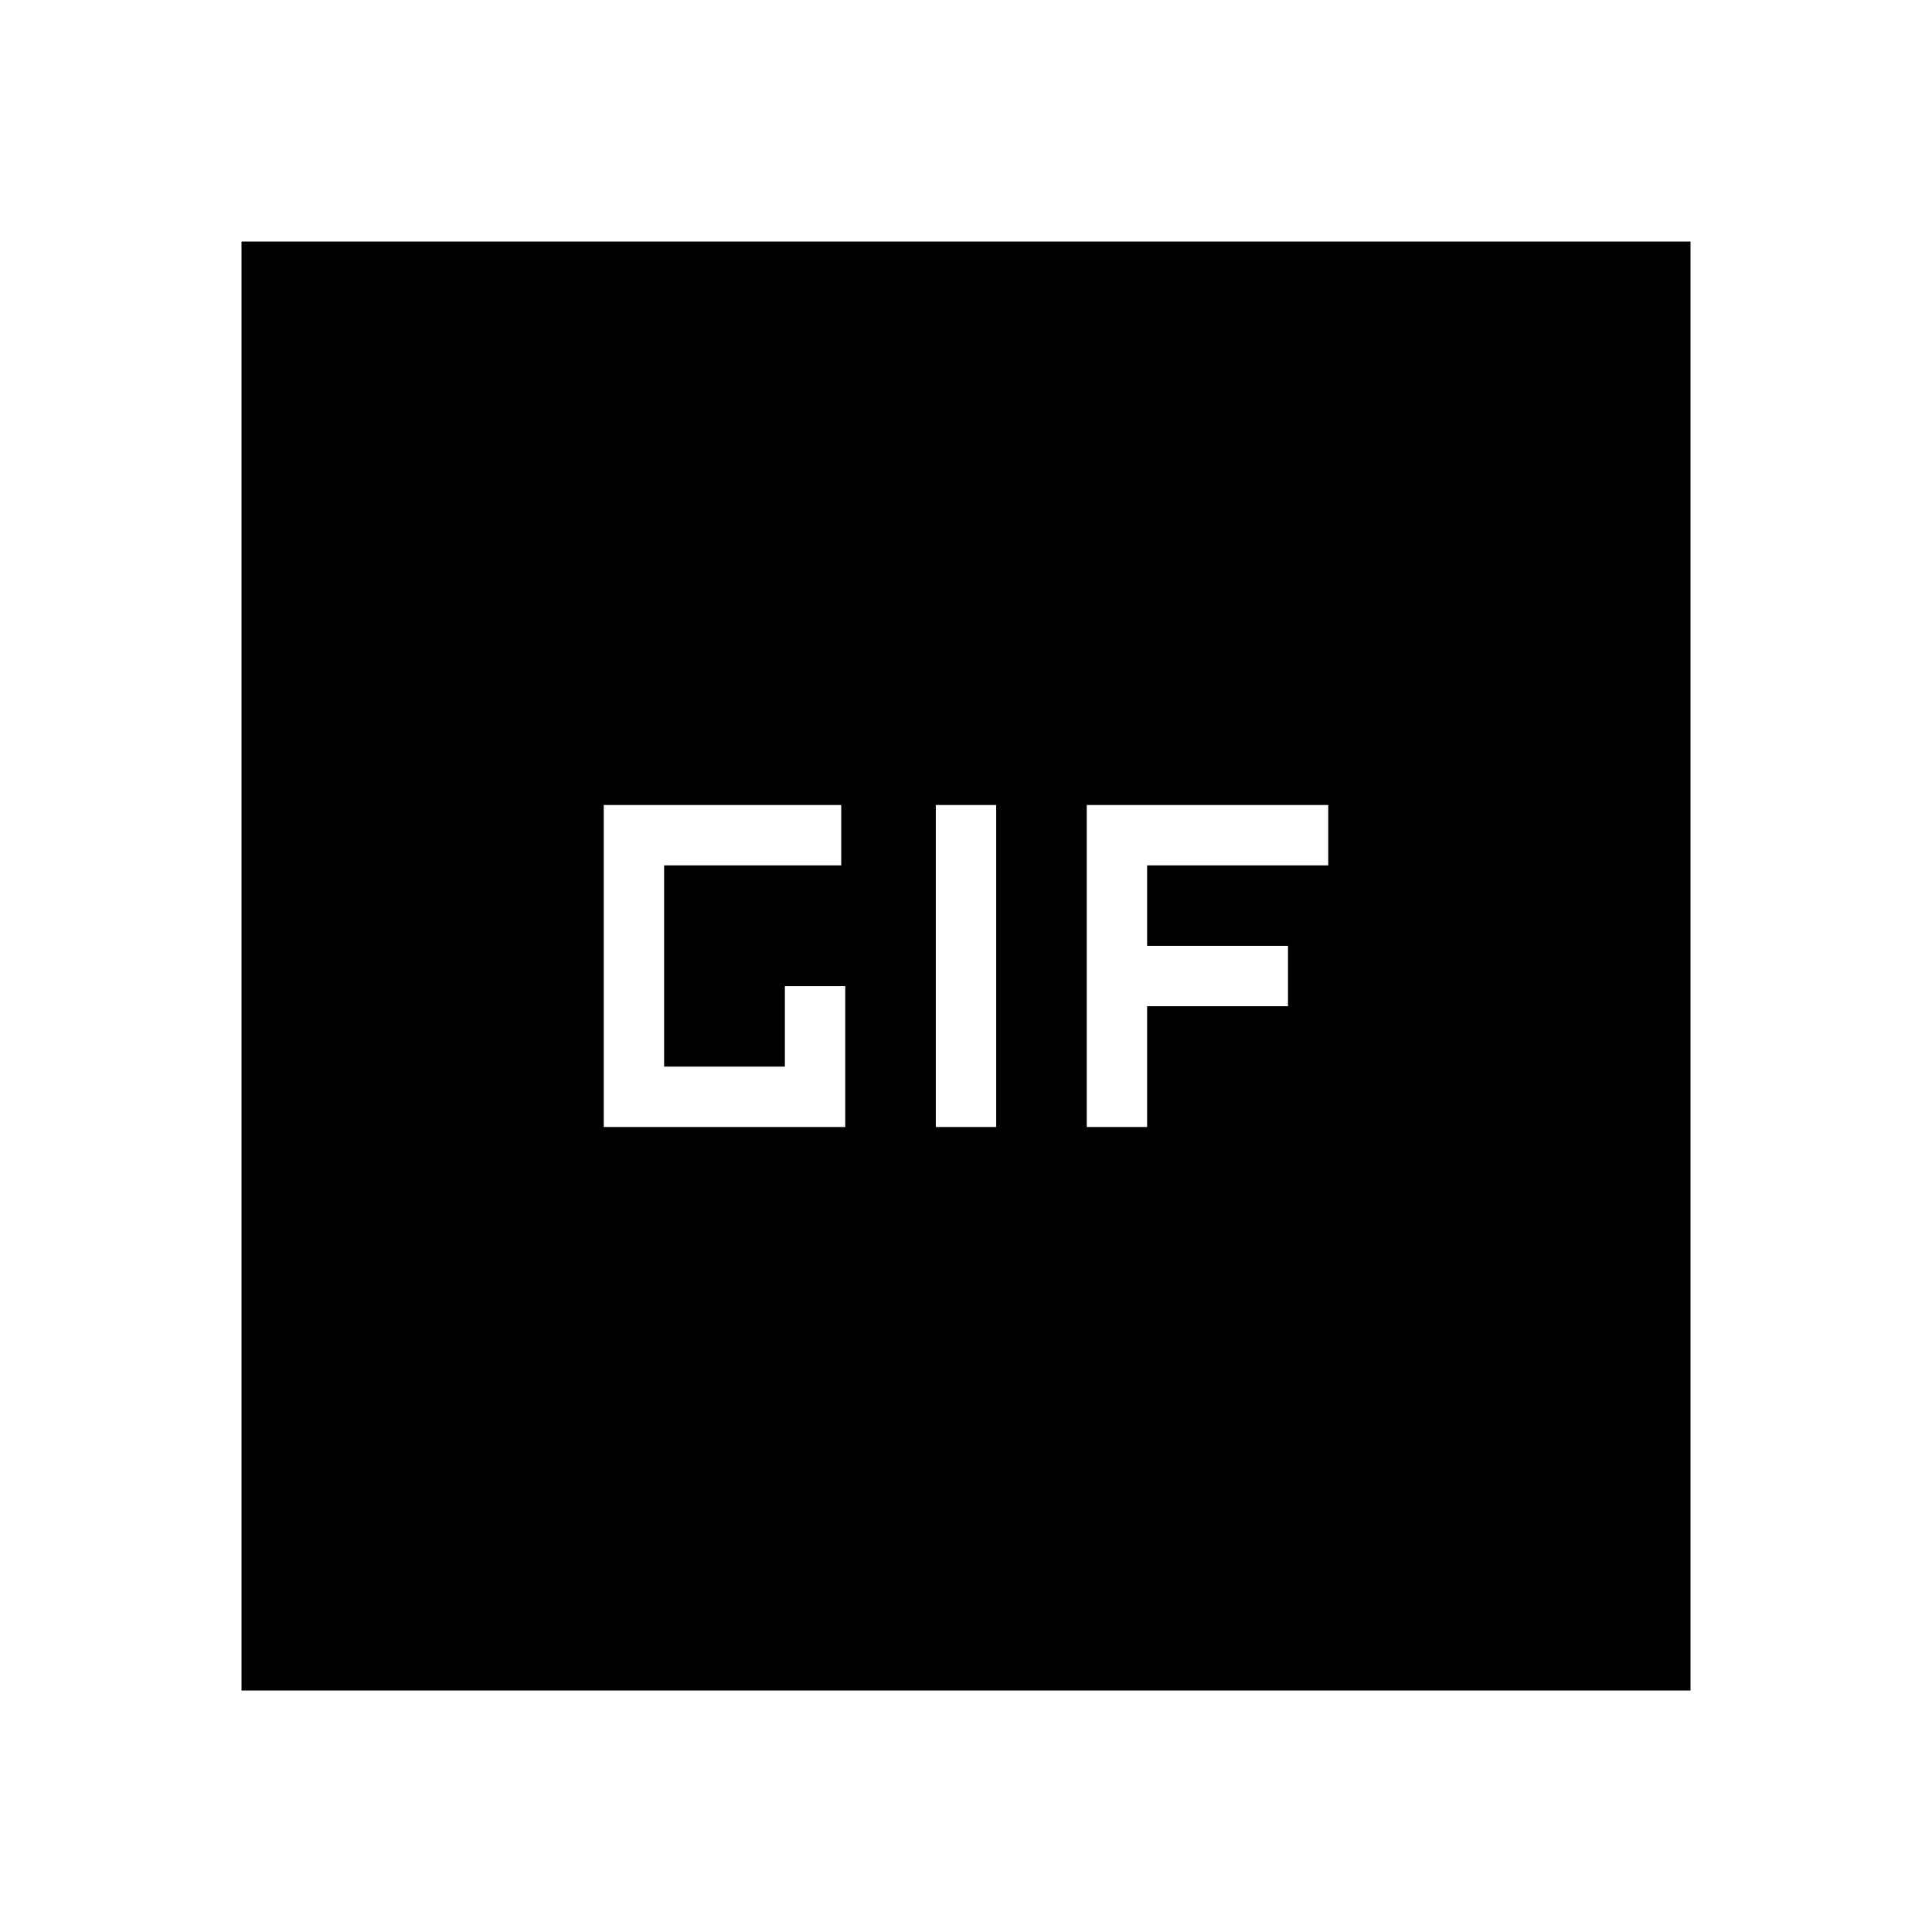 <svg xmlns="http://www.w3.org/2000/svg" width="48" height="48" viewBox="0 -960 960 960"><path d="M120-120v-720h720v720H120Zm180-280h120v-70h-30v40h-60v-100h88v-30H300v160Zm165 0h30v-160h-30v160Zm75 0h30v-60h70v-30h-70v-40h90v-30H540v160Z"/></svg>
